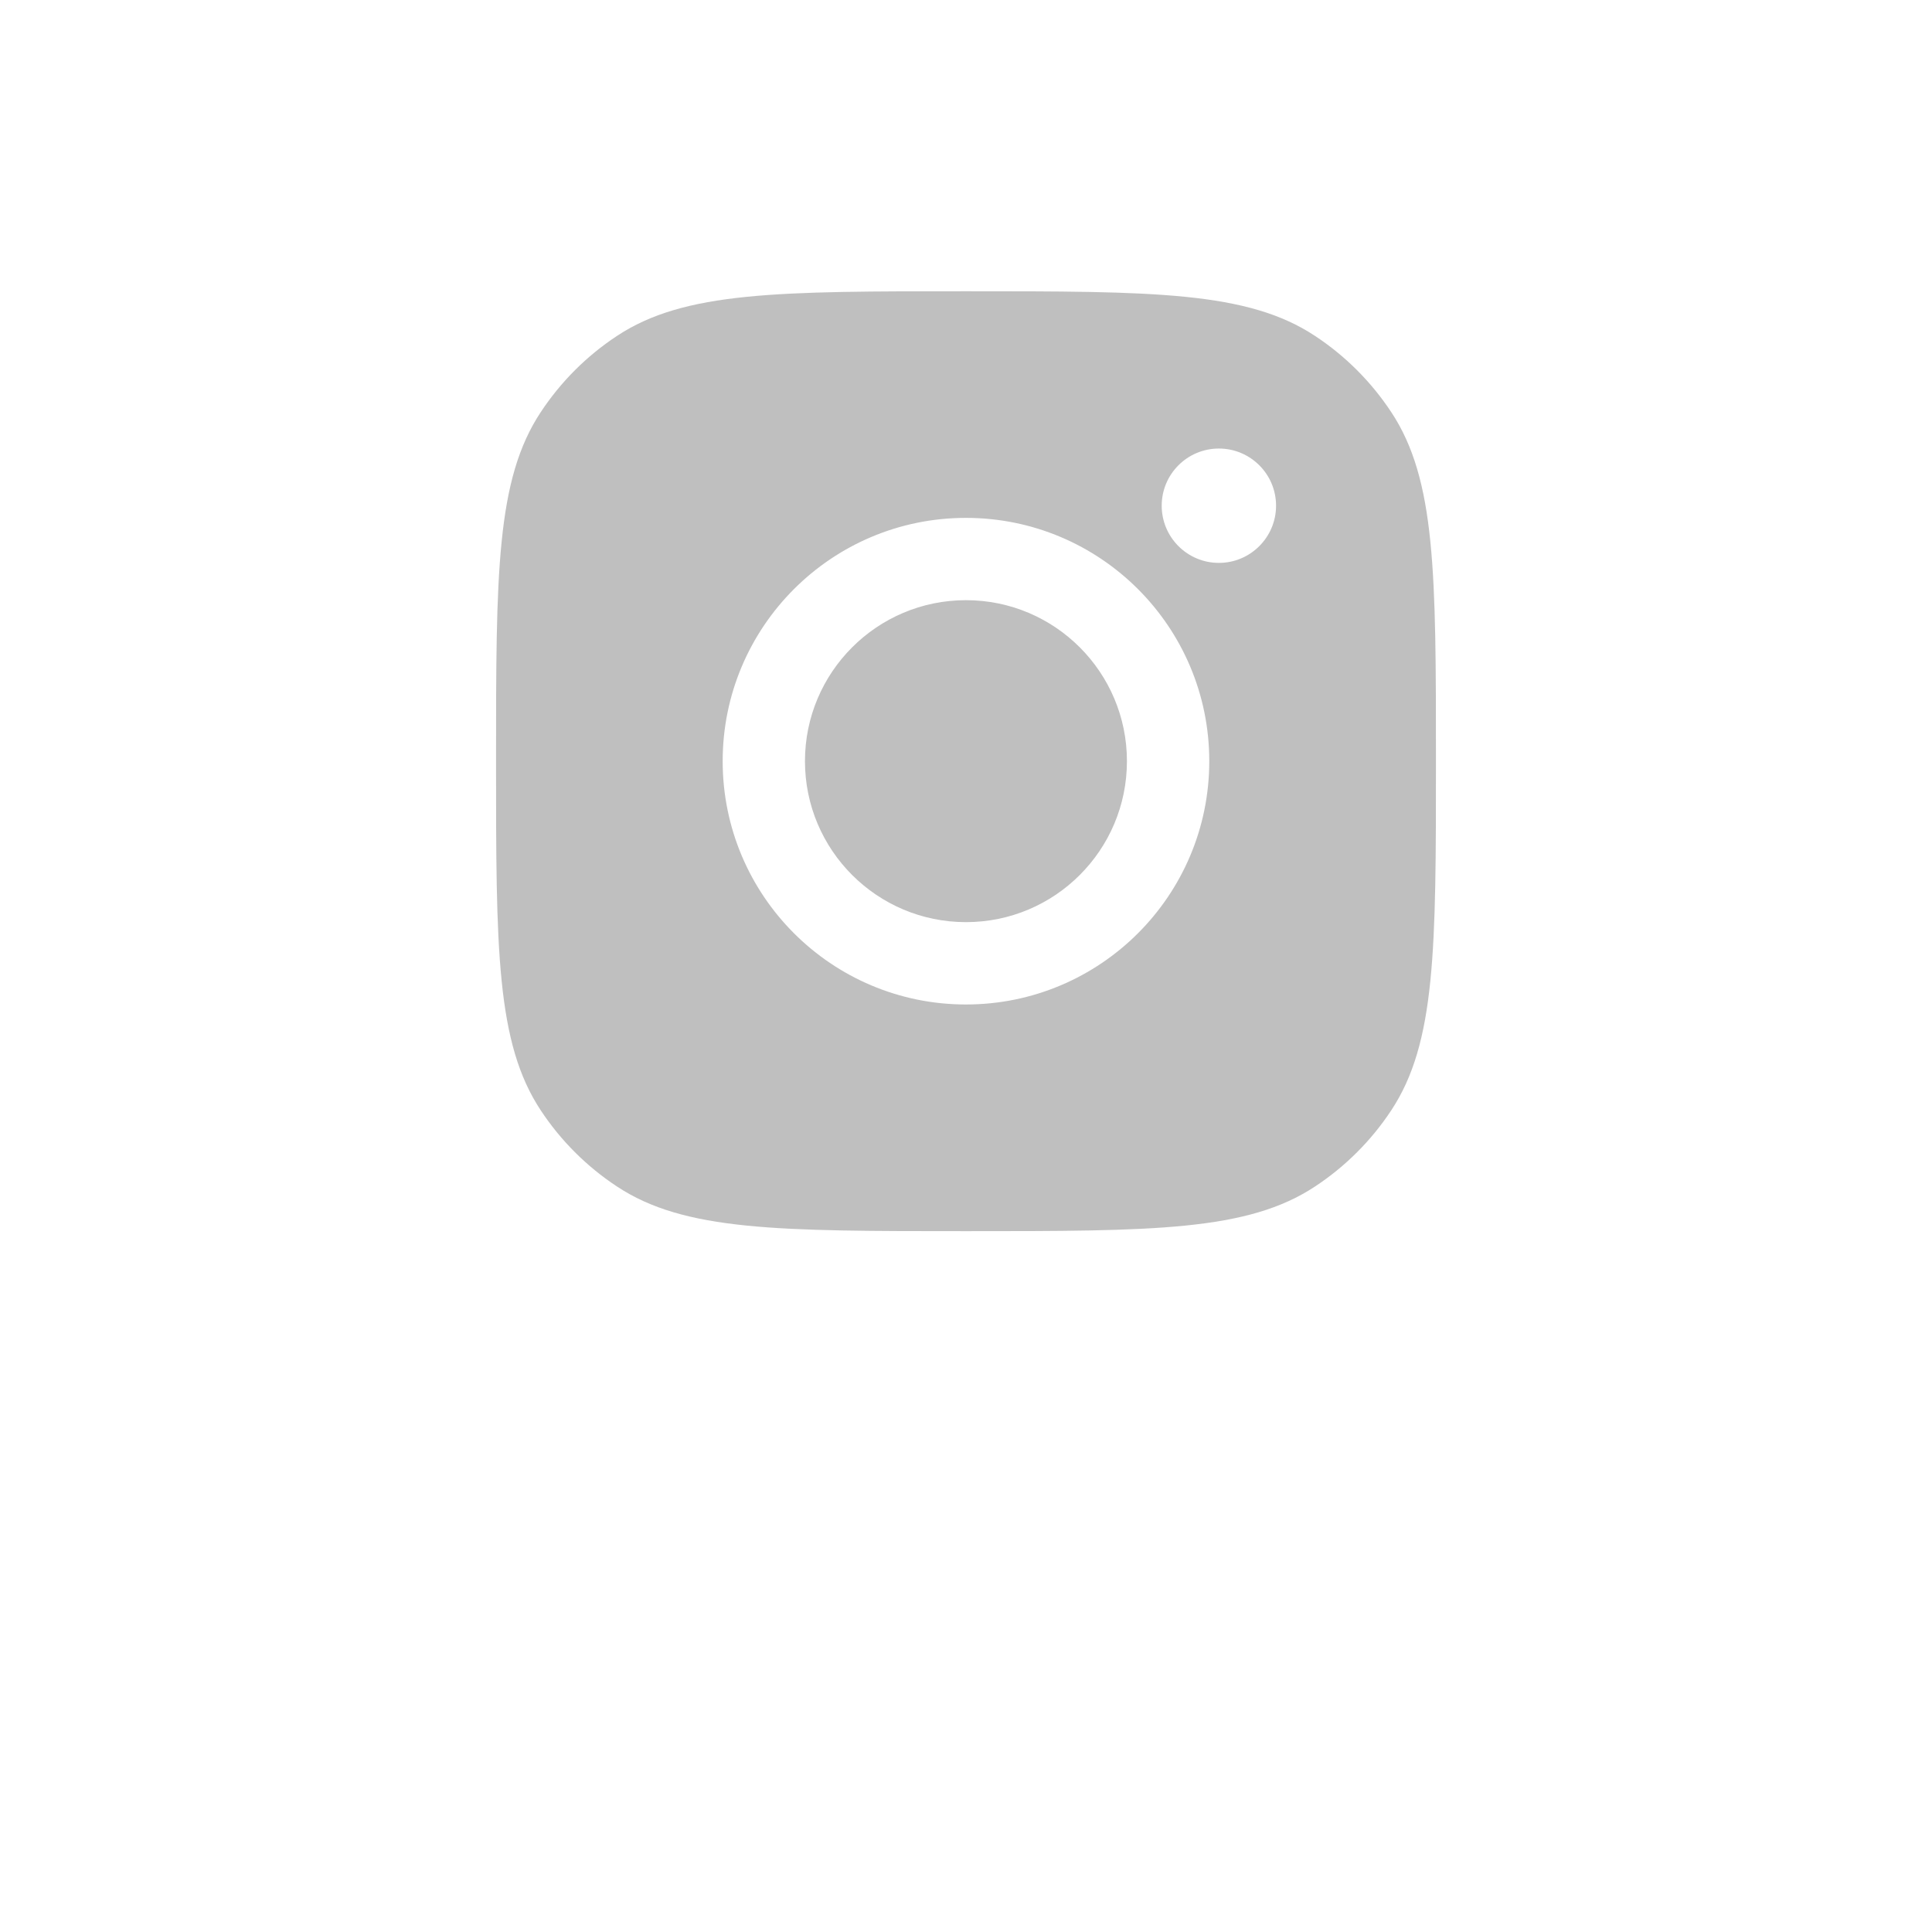 <svg xmlns="http://www.w3.org/2000/svg" width="36" height="37" style="width: 36px; height: 36px; margin-bottom: 12px;" viewBox="0 0 36 37" fill="none">
  <path fill-rule="evenodd" clip-rule="evenodd" d="M9 14.578C9 10.983 9 9.185 9.857 7.891C10.239 7.313 10.734 6.817 11.313 6.435C12.607 5.578 14.405 5.578 18 5.578C21.595 5.578 23.393 5.578 24.687 6.435C25.266 6.817 25.761 7.313 26.143 7.891C27 9.185 27 10.983 27 14.578C27 18.173 27 19.971 26.143 21.266C25.761 21.844 25.266 22.339 24.687 22.721C23.393 23.578 21.595 23.578 18 23.578C14.405 23.578 12.607 23.578 11.313 22.721C10.734 22.339 10.239 21.844 9.857 21.266C9 19.971 9 18.173 9 14.578ZM22.659 14.577C22.659 17.151 20.573 19.237 17.999 19.237C15.426 19.237 13.34 17.151 13.34 14.577C13.34 12.004 15.426 9.918 17.999 9.918C20.573 9.918 22.659 12.004 22.659 14.577ZM17.999 17.66C19.702 17.66 21.082 16.28 21.082 14.577C21.082 12.875 19.702 11.494 17.999 11.494C16.297 11.494 14.916 12.875 14.916 14.577C14.916 16.28 16.297 17.66 17.999 17.66ZM22.843 10.78C23.447 10.78 23.938 10.289 23.938 9.685C23.938 9.08 23.447 8.59 22.843 8.59C22.238 8.59 21.748 9.08 21.748 9.685C21.748 10.289 22.238 10.78 22.843 10.78Z" fill="#BFBFBF"/>
</svg>